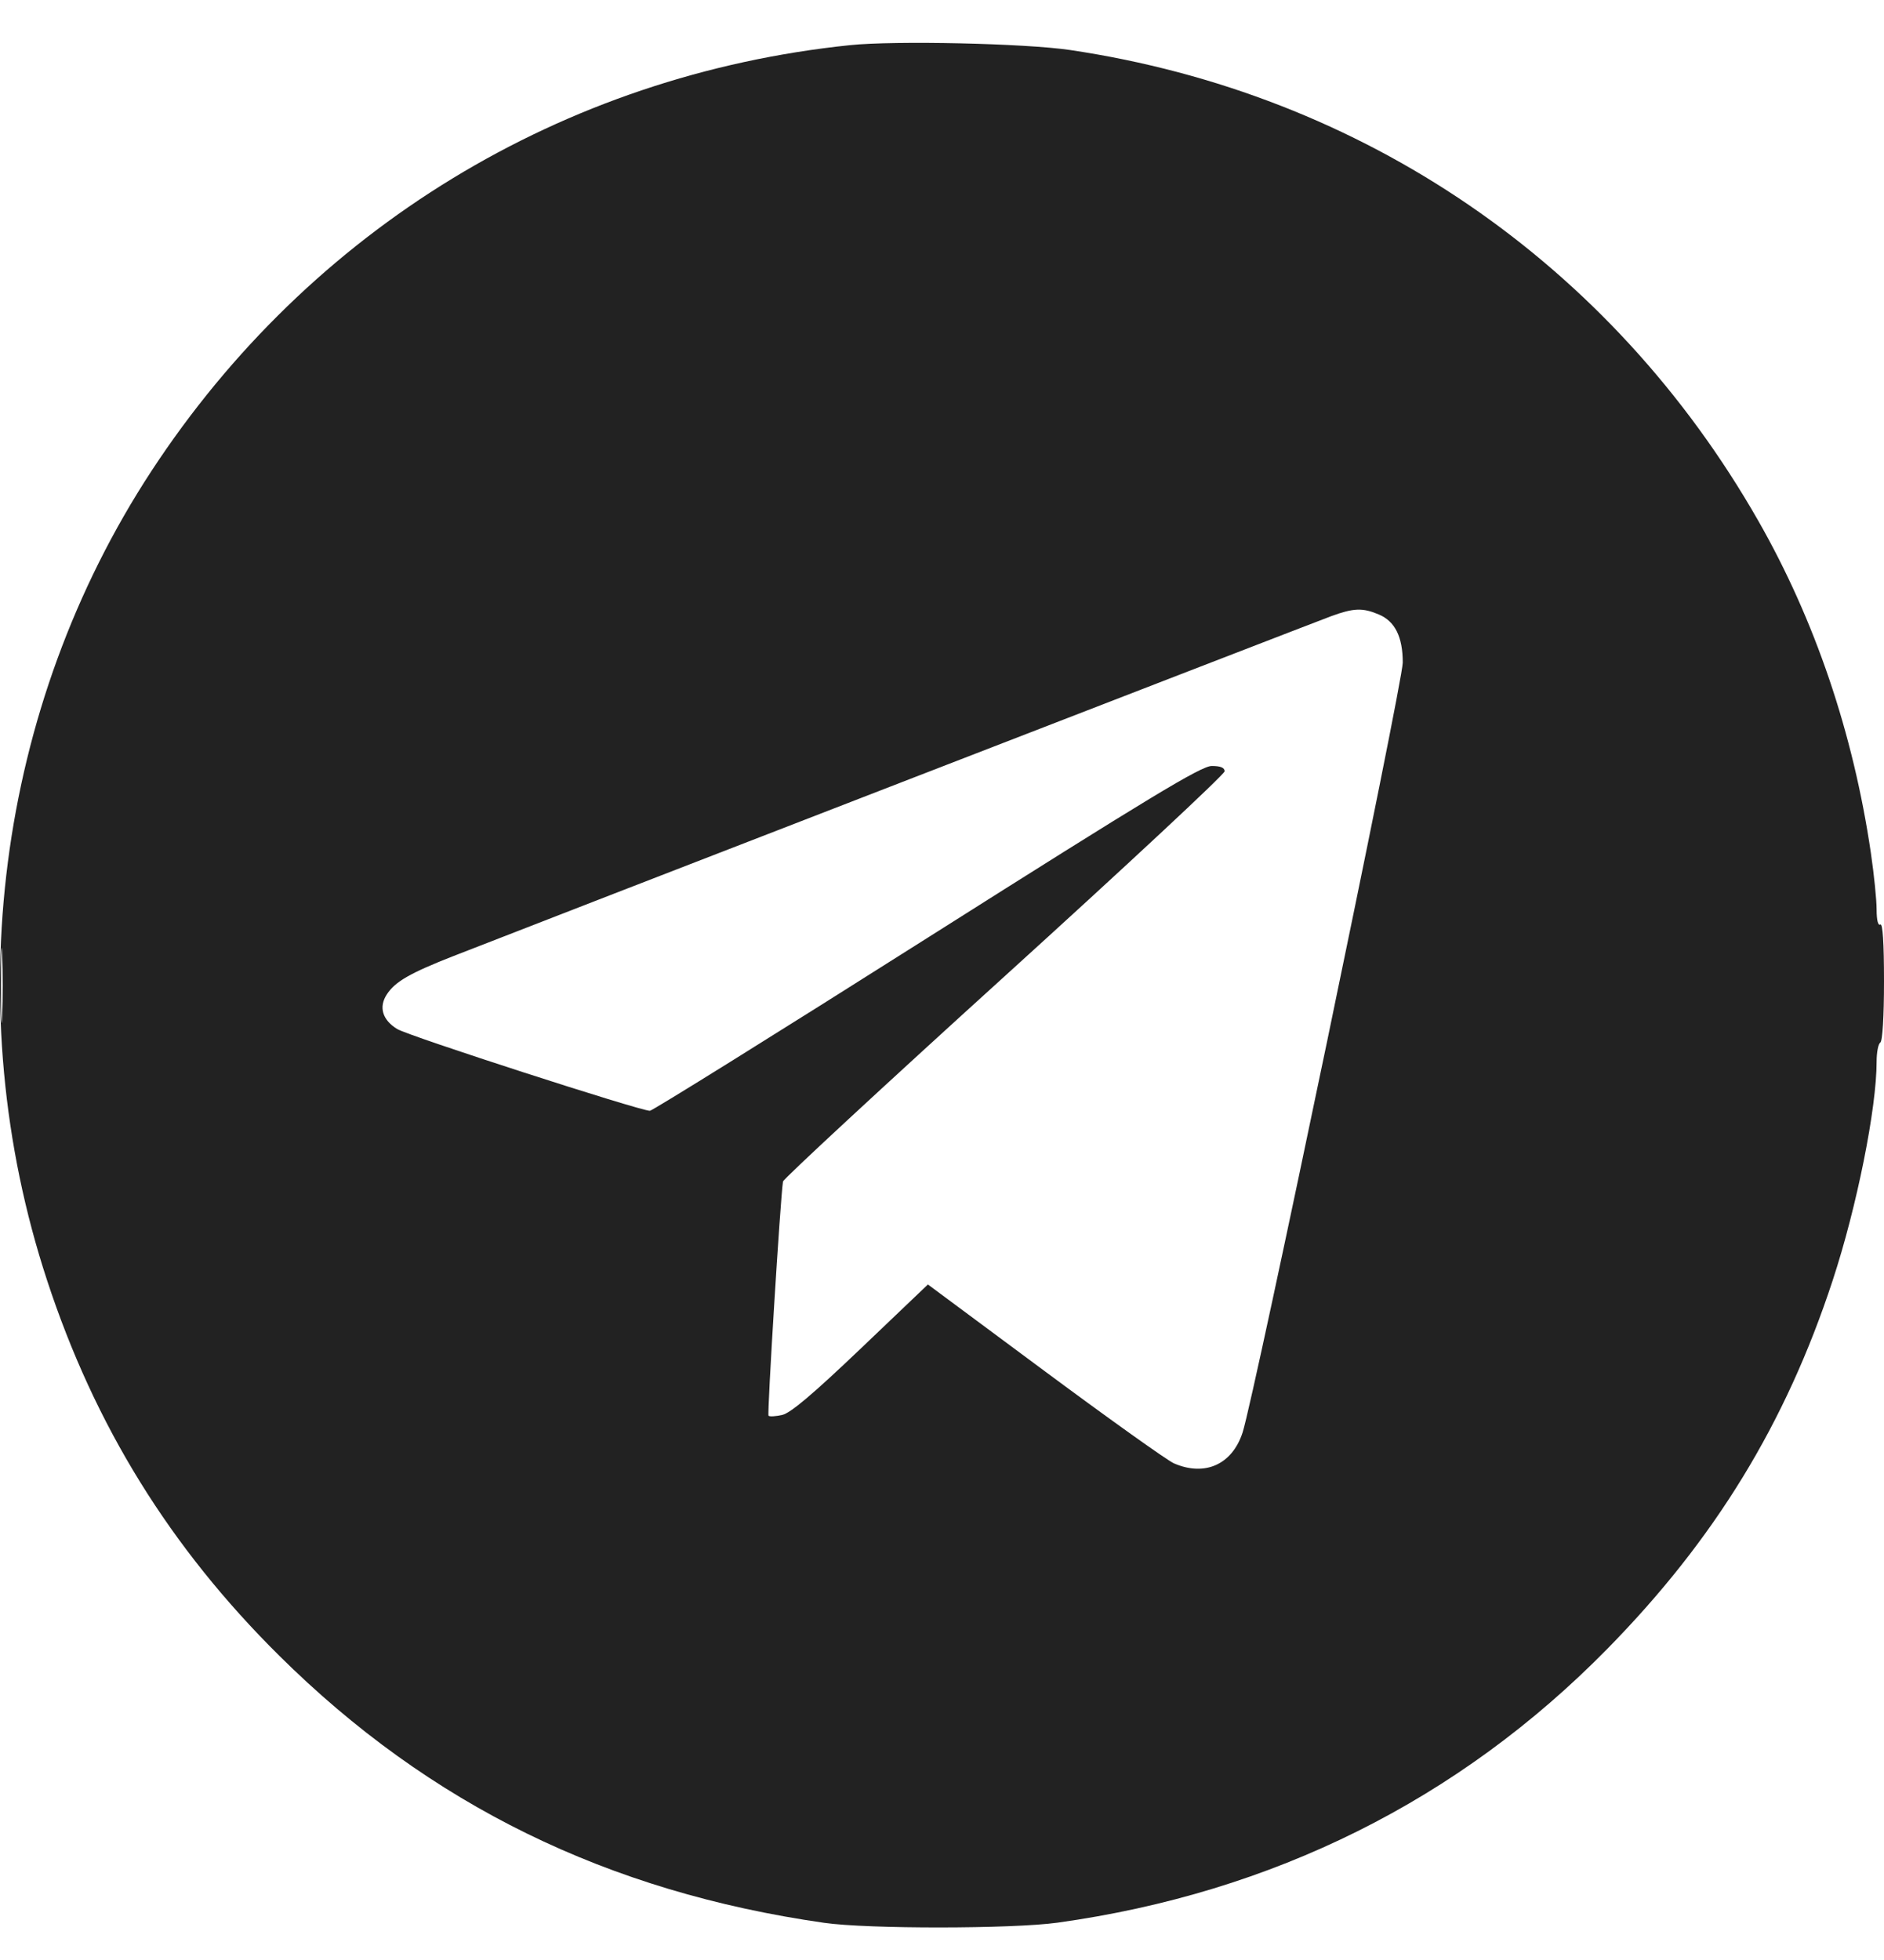 <?xml version="1.0" encoding="UTF-8"?> <svg xmlns="http://www.w3.org/2000/svg" width="25" height="26" viewBox="0 0 25 26" fill="none"><path fill-rule="evenodd" clip-rule="evenodd" d="M11.278 0.599C7.465 0.995 4.114 3.038 2.011 6.246C-0.042 9.38 -0.559 13.382 0.625 16.985C1.258 18.914 2.258 20.529 3.704 21.962C5.698 23.938 8.06 25.096 10.937 25.507C11.516 25.59 13.431 25.588 14.032 25.505C16.891 25.108 19.358 23.879 21.33 21.871C22.756 20.419 23.697 18.881 24.319 16.985C24.64 16.009 24.902 14.702 24.902 14.083C24.902 13.96 24.924 13.846 24.951 13.83C24.98 13.812 25 13.486 25 13.017C25 12.507 24.983 12.244 24.951 12.264C24.921 12.283 24.902 12.206 24.902 12.065C24.902 11.939 24.868 11.602 24.826 11.316C24.593 9.727 24.083 8.223 23.331 6.907C21.38 3.491 18.092 1.242 14.203 0.664C13.605 0.575 11.874 0.537 11.278 0.599ZM17.664 8.174C17.409 8.268 6.86 12.351 6.013 12.684C5.439 12.909 5.243 13.022 5.133 13.191C5.023 13.359 5.074 13.53 5.27 13.65C5.415 13.741 8.491 14.735 8.624 14.735C8.656 14.735 10.309 13.706 12.296 12.448C15.27 10.566 15.939 10.162 16.079 10.161C16.197 10.161 16.25 10.183 16.25 10.232C16.25 10.271 14.934 11.497 13.325 12.956C11.716 14.415 10.396 15.638 10.39 15.673C10.355 15.898 10.178 18.76 10.198 18.78C10.212 18.794 10.293 18.789 10.378 18.77C10.49 18.746 10.787 18.494 11.424 17.887L12.313 17.039L13.867 18.192C14.722 18.826 15.492 19.375 15.578 19.412C15.989 19.59 16.351 19.427 16.489 19.002C16.645 18.519 18.614 9.059 18.614 8.789C18.614 8.448 18.511 8.241 18.296 8.151C18.081 8.06 17.961 8.065 17.664 8.174ZM0.013 13.071C0.013 13.515 0.02 13.697 0.029 13.475C0.038 13.253 0.038 12.89 0.029 12.668C0.02 12.446 0.013 12.627 0.013 13.071Z" fill="#222222"></path></svg> 